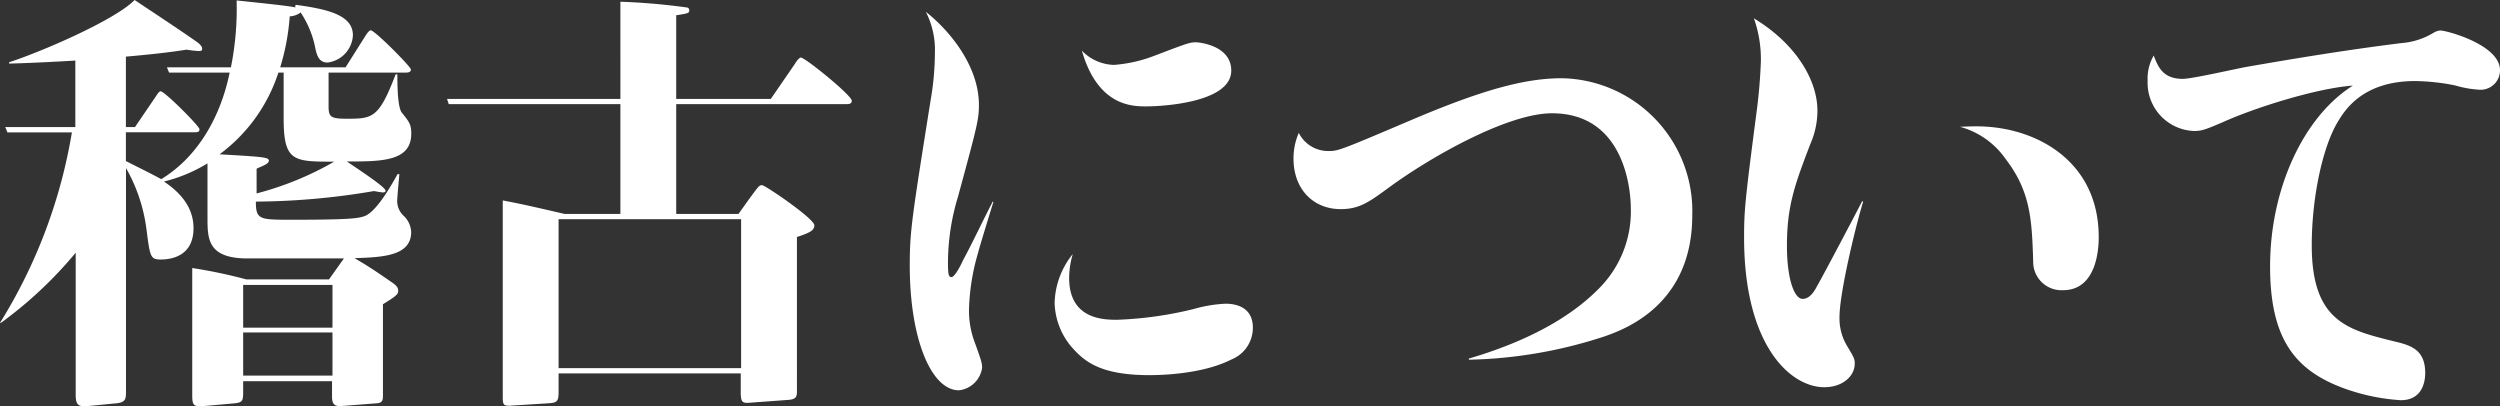 <svg xmlns="http://www.w3.org/2000/svg" viewBox="0 0 275.43 44.76"><rect x="0" y="0" width="275.43" height="44.76" fill="#333333" stroke="none"/><defs><style>.cls-1{fill:#fff;}</style></defs><g id="レイヤー_2" data-name="レイヤー 2"><g id="内容"><path class="cls-1" d="M44,19.2c-.05.58-.24,2.5-.24,3a2.22,2.22,0,0,0,.77,1.63,2.62,2.62,0,0,1,.77,1.73c0,2.64-3.12,2.78-6.24,2.88,1.29.76,2.06,1.24,4,2.59.57.38.81.62.81,1s-.19.57-1.68,1.49v10c0,.48,0,.87-.67.91l-3.74.29c-.67.05-1.2.05-1.2-1V42H26.79v1c0,1.11,0,1.35-1,1.44l-3.27.29c-1.2.1-1.34-.05-1.34-1.2v-14a55.79,55.79,0,0,1,5.95,1.25h9.12l1.64-2.31c-2,0-7.92,0-10.9,0-4.13-.1-4.13-2.21-4.13-4.52V18a17,17,0,0,1-4.8,2c2.45,1.63,3.26,3.41,3.26,5.14,0,3.26-2.73,3.45-3.64,3.45-1.11,0-1.16-.33-1.54-3.31a18.34,18.34,0,0,0-2.26-6.77V43.06c0,.91,0,1.3-1.24,1.39l-3,.29c-1.06.1-1.3-.19-1.3-1.25V27.84A45.21,45.21,0,0,1,.1,35.57l-.1,0A57.48,57.48,0,0,0,7.92,14.59H.82L.58,14H8.3V6.67C6.87,6.77,2.16,7,1,7V6.86C4.56,5.71,12.67,2.21,14.83,0c2.31,1.54,5,3.31,6.92,4.66.24.19.52.43.52.72s-.28.24-.43.24a12.48,12.48,0,0,1-1.29-.15c-2.12.34-4.52.58-6.68.77V14h1l2.26-3.32c.19-.28.38-.62.57-.62.44,0,4.28,3.84,4.28,4.18s-.29.33-.58.33H13.87v3.17c.34.19,3,1.49,3.89,2C21.89,17.23,24.34,12.72,25.3,8H18.63l-.24-.58h7.05A32.85,32.85,0,0,0,26.07.05c5.09.53,5.66.62,6.52.77L32.5.72l.09-.19c3.46.48,6.29,1.1,6.29,3.36a3.19,3.19,0,0,1-2.78,3c-.77,0-1.15-.43-1.39-1.73a10.78,10.78,0,0,0-1.59-3.79,2.11,2.11,0,0,1-1.2.43,25.16,25.16,0,0,1-1.05,5.62h7.2l2.21-3.5c.09-.15.38-.58.57-.58.43,0,4.42,4,4.42,4.32s-.34.34-.63.34H36.2v3.69c0,1.15.19,1.39,1.92,1.39,2.92,0,3.6,0,5.47-4.89h.19c0,1,0,3.74.53,4.27.81,1,1,1.3,1,2.26,0,3.07-3.26,3.07-7.1,3.07,1.34.91,4.27,2.83,4.27,3.22,0,.14-.14.19-.29.19s-.72-.1-1-.15a79,79,0,0,1-13,1.16c0,2,.39,2,4,2,6.14,0,7.2-.14,7.92-.38,1.34-.43,3-3.41,3.7-4.66ZM28.27,21.31a34.4,34.4,0,0,0,8.55-3.5c-4.51,0-5.57,0-5.57-4.8V8h-.58a18.14,18.14,0,0,1-6.48,9c5.09.29,5.43.34,5.43.72s-1,.67-1.35.87ZM26.79,31.39V36.1h9.84V31.39Zm0,5.24v4.75h9.84V36.63Z"/><path class="cls-1" d="M84.92,10.9l2.64-3.84c.14-.24.48-.72.67-.72.48,0,5.61,4.17,5.61,4.75,0,.38-.33.38-.62.38H74.5v12.1h6.86l1.2-1.68c1-1.34,1.06-1.49,1.4-1.49s5.76,3.7,5.76,4.42c0,.48-.29.77-1.92,1.29V43c0,.63,0,1-1,1.06l-3.94.29c-1,.09-1.25.09-1.25-1.11V41.14H61.54v2c0,1-.1,1.24-1.11,1.29l-3.84.24c-1.15.1-1.2,0-1.2-1V22.08c2,.39,2.45.48,6.82,1.49h6.14V11.47H49.44l-.19-.57h19.1V.19a71.73,71.73,0,0,1,7.3.63.31.31,0,0,1,.29.33c0,.29-.15.34-1.44.53V10.9ZM61.54,24.15V40.56H81.65V24.15Z"/><path class="cls-1" d="M109.44,22.27c-.29.92-1.53,4.95-1.68,5.57a24.27,24.27,0,0,0-1,6.1,9.86,9.86,0,0,0,.67,3.89c.72,2,.77,2.21.77,2.69A2.9,2.9,0,0,1,105.65,43c-3.07,0-5.42-5.71-5.42-13.73,0-3.84.24-5.28,2.3-18.24A30.81,30.81,0,0,0,103,5.81a9.2,9.2,0,0,0-1-4.51c2.54,2,5.85,5.9,5.85,10.27,0,1.63-.24,2.49-2.3,10.08a25.2,25.2,0,0,0-1.11,7.2c0,1.3.05,1.68.39,1.68s1-1.25,1.25-1.82c1-1.83,2.35-4.71,3.31-6.53Zm8.35,8.36c0,4.6,3.89,4.6,5.29,4.6a41.09,41.09,0,0,0,8.49-1.2,15.06,15.06,0,0,1,3.46-.57c1.3,0,3,.48,3,2.64a3.76,3.76,0,0,1-2.35,3.5c-3.12,1.59-7.54,1.73-9.07,1.73-4.95,0-6.87-1.29-8.21-2.73a7.8,7.8,0,0,1-2.21-5.24,8.9,8.9,0,0,1,2-5.37A9.45,9.45,0,0,0,117.79,30.63Zm4.95-23.48a15.55,15.55,0,0,0,4.42-1c3.79-1.44,3.93-1.49,4.65-1.49.05,0,3.84.24,3.84,3.12,0,3.51-7.53,3.94-9.36,3.94-1.53,0-5.33,0-7.1-6.14A5.09,5.09,0,0,0,122.74,7.15Z"/><path class="cls-1" d="M161.81,39.51c8-2.35,12.19-5.48,14.5-7.88a12,12,0,0,0,3.36-8.73c0-1.44-.43-10.42-8.69-10.42-4.9,0-13.44,4.85-18,8.21-2.16,1.58-3.22,2.35-5.28,2.35-2.93,0-5.19-2.11-5.19-5.57a7,7,0,0,1,.58-2.83,3.62,3.62,0,0,0,3.22,2c1.1,0,1.15,0,9.16-3.41s12.63-4.61,16.61-4.61a14.64,14.64,0,0,1,14.36,15.12c0,9.84-7.44,12.53-9.6,13.3a51,51,0,0,1-15,2.59Z"/><path class="cls-1" d="M205.25,22.27c-.82,2.69-2.59,10-2.59,12.68a5.91,5.91,0,0,0,.81,3.12c.77,1.29.87,1.44.87,2,0,1.34-1.3,2.59-3.36,2.59-3.7,0-8.83-4.56-8.83-16.47,0-2.93.09-4,1.34-13.58A58.43,58.43,0,0,0,194,6.72a13.45,13.45,0,0,0-.77-4.7c4.75,2.88,7,6.91,7,10.17a9.14,9.14,0,0,1-.77,3.65c-1.73,4.51-2.59,6.87-2.59,11.23,0,3.7.82,5.86,1.73,5.86s1.44-1.15,1.58-1.39c.82-1.44,4.08-7.63,5-9.41Zm12.53-8.35c6.43,0,13.44,3.75,13.44,12.19,0,.72,0,5.86-3.93,5.86A3.12,3.12,0,0,1,224,28.8c-.14-4.61-.29-7.73-3.07-11.33a9,9,0,0,0-5-3.5C217,13.92,217.4,13.92,217.78,13.92Z"/><path class="cls-1" d="M240.48,8.69c1,0,5.86-1.11,6.91-1.3,5.72-1,11.38-1.92,17.14-2.64a8,8,0,0,0,3.6-1.15,1.65,1.65,0,0,1,.72-.24c.72,0,6.58,1.58,6.58,4.37a2.14,2.14,0,0,1-2.16,2.16,11.79,11.79,0,0,1-2.79-.48,23.57,23.57,0,0,0-4.41-.48c-5.81,0-7.78,3.26-8.55,4.56-1.63,2.74-2.83,8.26-2.83,13.54,0,8.4,4,9.31,9,10.56,1.82.43,3.5.86,3.5,3.5,0,.58-.1,3-2.69,3a22.35,22.35,0,0,1-6.24-1.3c-5.47-2-8.16-5.52-8.16-13.44,0-8.5,3.65-16.47,9.12-19.92-3.94.28-10.7,2.4-14.26,4-2.11.91-2.44,1-3.26,1a5.31,5.31,0,0,1-5.09-5.52,5.06,5.06,0,0,1,.67-2.79C237.75,7.34,238.27,8.69,240.48,8.69Z"/></g></g></svg>